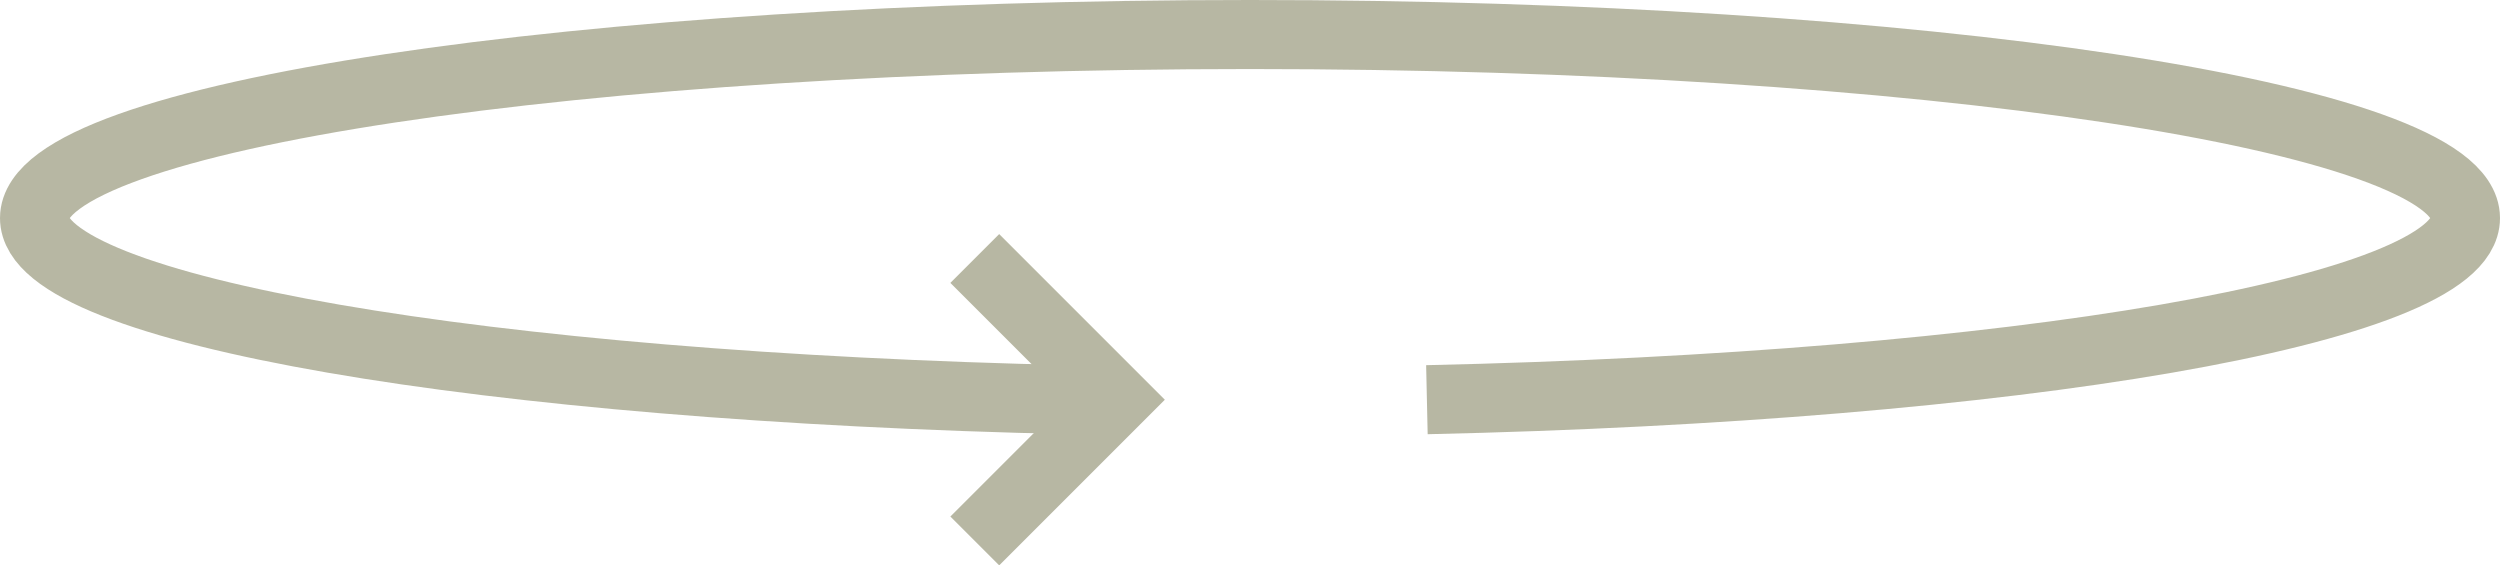<?xml version="1.0" encoding="UTF-8"?>
<svg id="a" data-name="Layer 1" xmlns="http://www.w3.org/2000/svg" viewBox="0 0 1086.2 245.63">
  <defs>
    <style>
      .b {
        fill: none;
        stroke: #b7b7a3;
        stroke-miterlimit: 10;
        stroke-width: 30px;
      }
    </style>
  </defs>
  <path class="b" d="M466.26,173.67C211.02,168.05,15,134.86,15,94.75,15,50.71,251.44,15,543.1,15s528.1,35.71,528.1,79.75c0,40.1-196.01,73.29-451.24,78.91"/>
  <polyline class="b" points="423.52 112.31 484.88 173.67 423.52 235.03"/>
</svg>